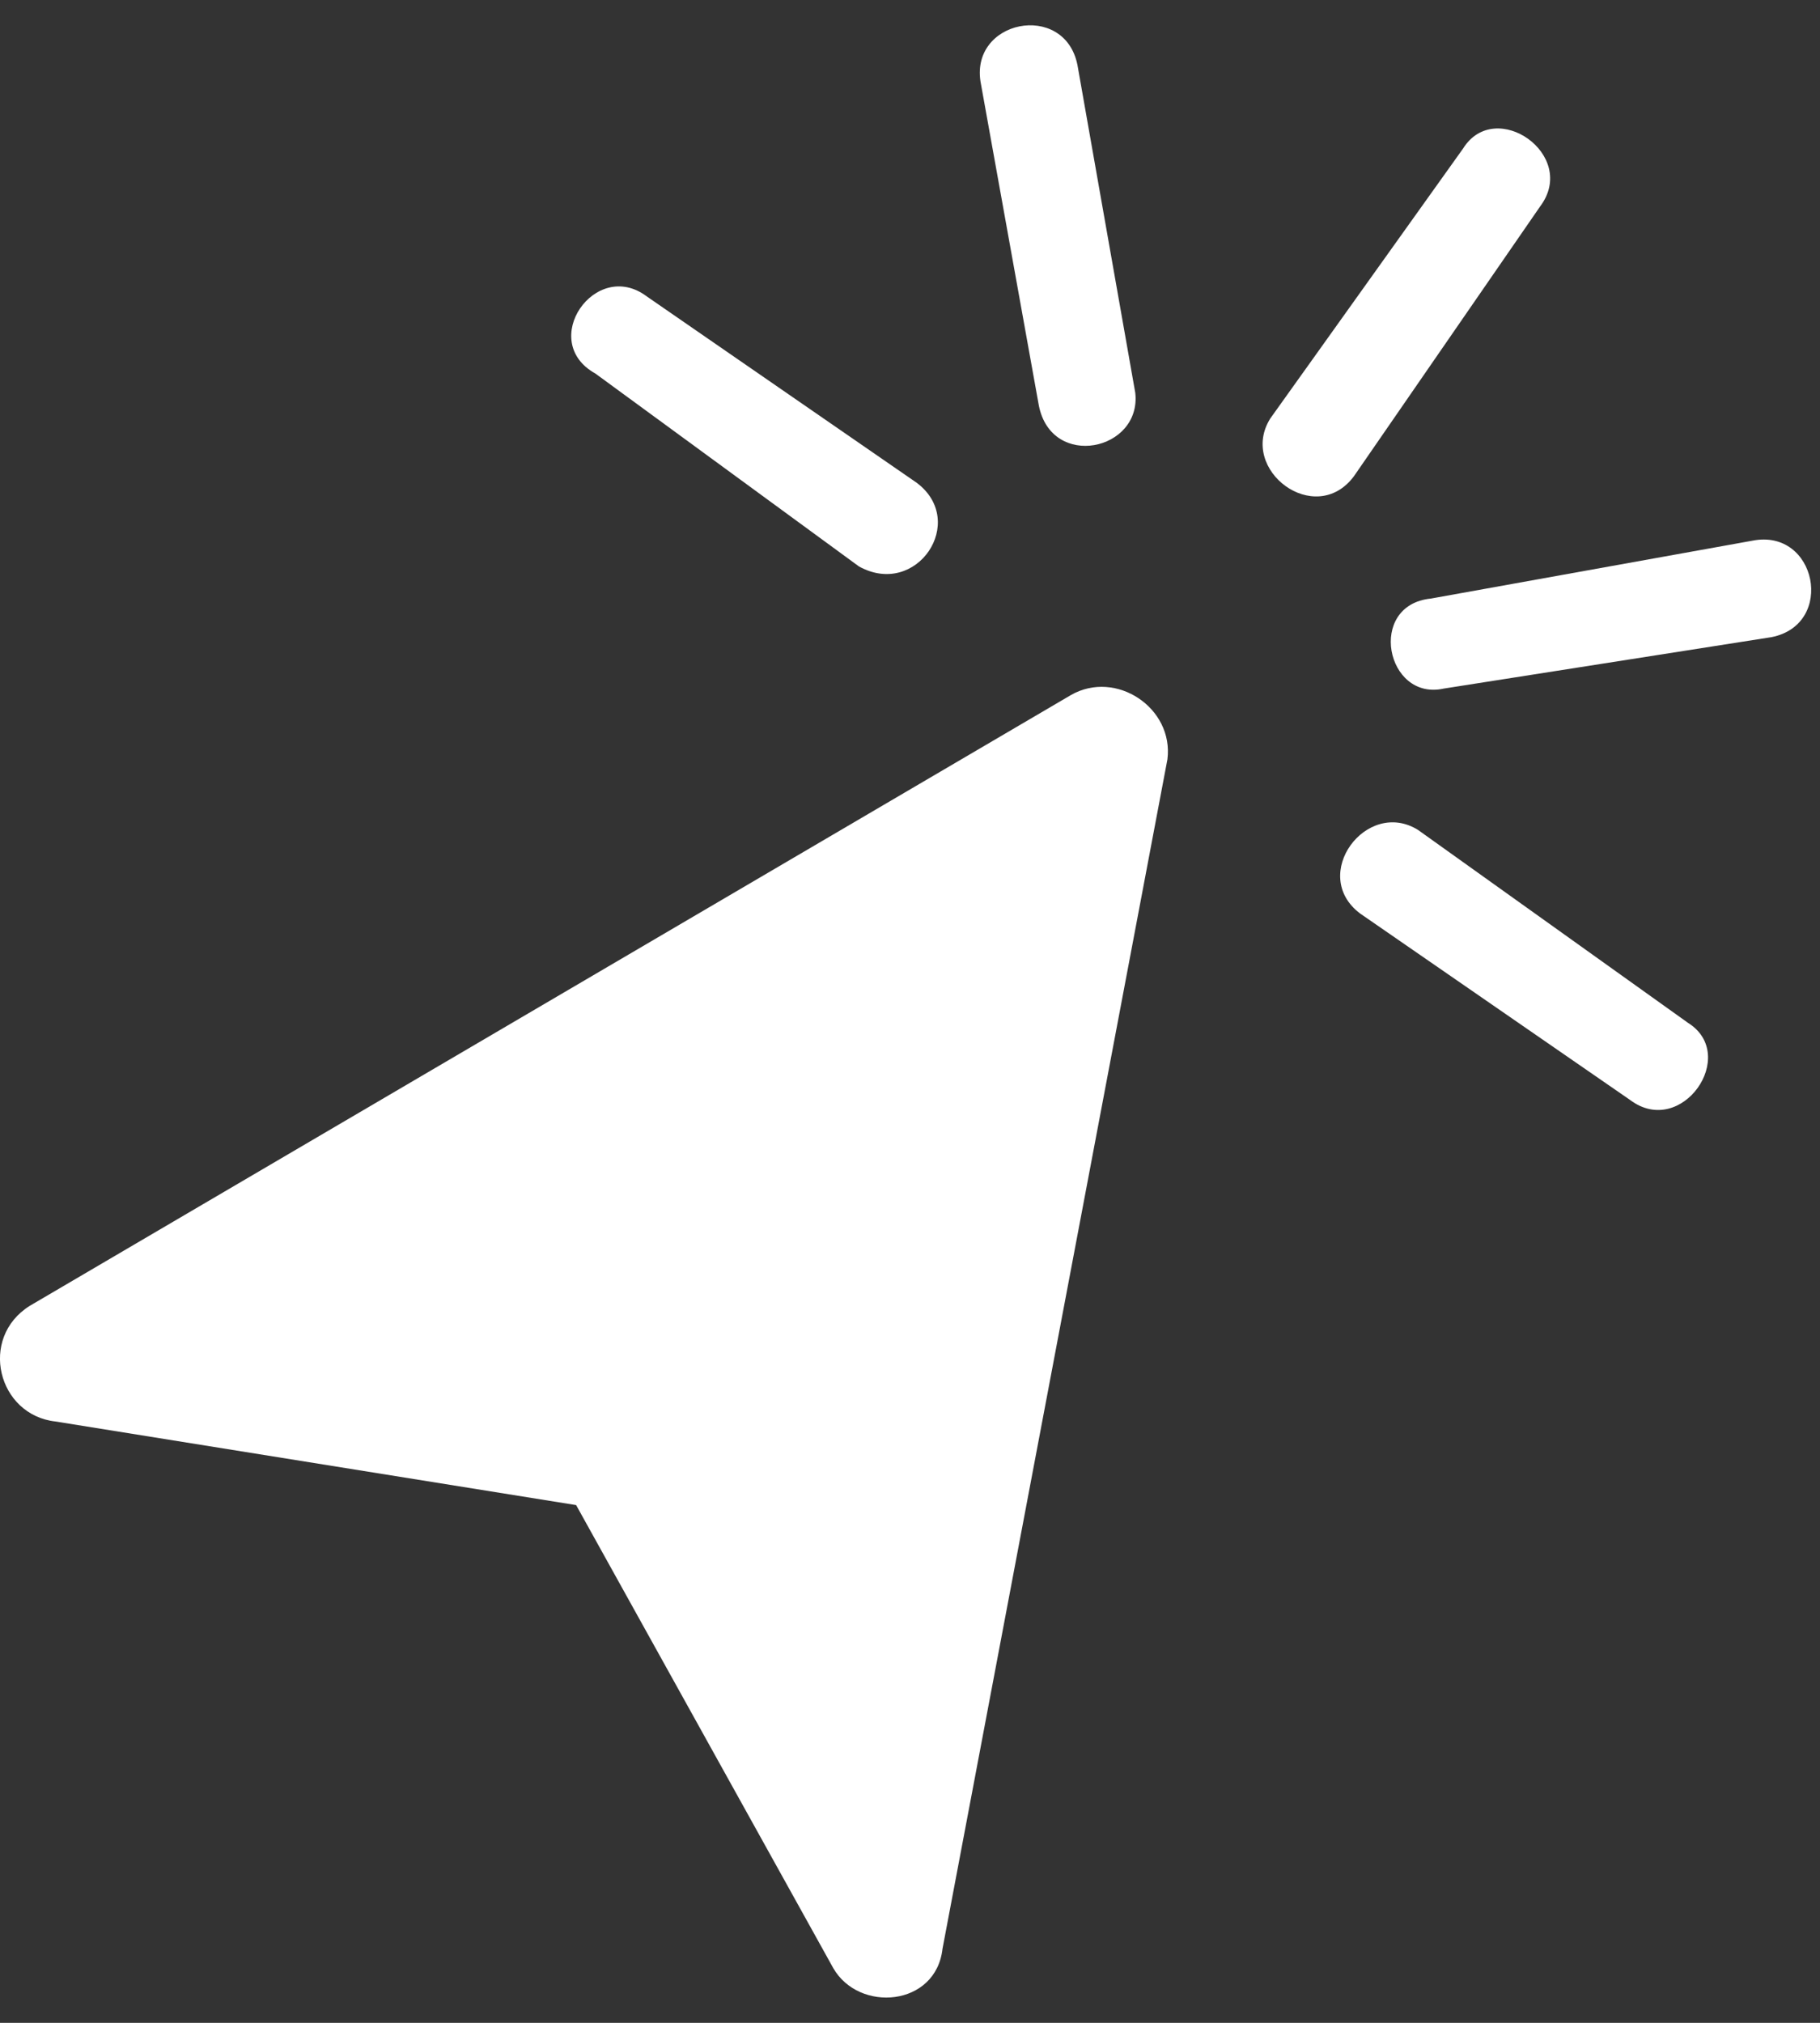 <svg width="36" height="40" viewBox="0 0 36 40" fill="none" xmlns="http://www.w3.org/2000/svg">
<rect x="0" y="0" width="36" height="40" fill="#333333" stroke="none"/>
<path fill-rule="evenodd" clip-rule="evenodd" d="M21.185 13.743L0.59 25.821C-0.428 26.457 -0.046 27.982 1.098 28.109L11.396 29.762L16.481 38.916C16.99 39.806 18.515 39.679 18.643 38.535L23.092 15.015C23.22 13.998 22.075 13.235 21.185 13.743L21.185 13.743Z" fill="white"/>
<path fill-rule="evenodd" clip-rule="evenodd" d="M28.94 2.937L25.126 8.276C24.49 9.293 26.016 10.438 26.779 9.42L30.465 4.081C31.228 3.064 29.576 1.919 28.94 2.937Z" fill="white"/>
<path fill-rule="evenodd" clip-rule="evenodd" d="M19.404 1.665L20.549 8.022C20.803 9.294 22.583 8.912 22.456 7.768L21.312 1.284C21.057 0.013 19.15 0.394 19.404 1.665Z" fill="white"/>
<path fill-rule="evenodd" clip-rule="evenodd" d="M11.776 7.386L16.989 11.2C18.133 11.836 19.15 10.31 18.133 9.547L12.793 5.861C11.776 5.098 10.632 6.75 11.776 7.386Z" fill="white"/>
<path fill-rule="evenodd" clip-rule="evenodd" d="M34.661 10.692L28.304 11.836C27.033 11.963 27.414 13.87 28.558 13.616L35.042 12.599C36.314 12.345 35.932 10.438 34.661 10.692Z" fill="white"/>
<path fill-rule="evenodd" clip-rule="evenodd" d="M33.389 20.226L28.05 16.412C27.032 15.777 25.888 17.302 26.905 18.065L32.245 21.752C33.262 22.515 34.406 20.862 33.389 20.226V20.226Z" fill="white"/>
</svg>
